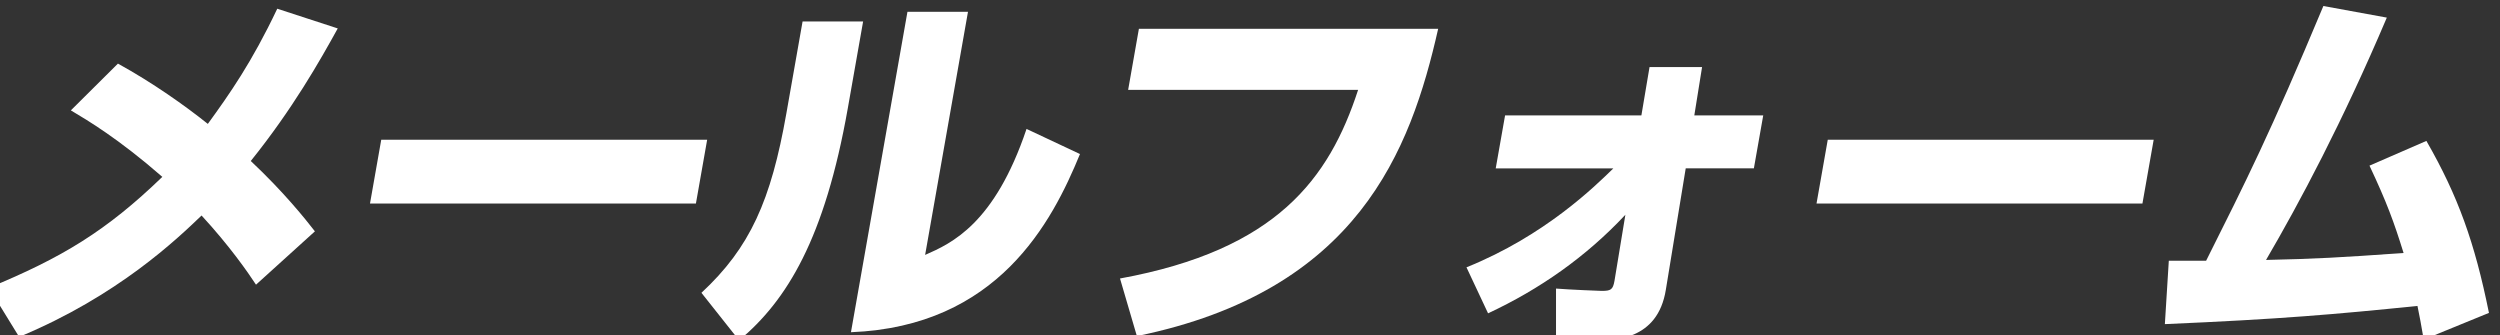 <?xml version="1.0" encoding="utf-8"?>
<!-- Generator: Adobe Illustrator 16.0.3, SVG Export Plug-In . SVG Version: 6.00 Build 0)  -->
<!DOCTYPE svg PUBLIC "-//W3C//DTD SVG 1.1//EN" "http://www.w3.org/Graphics/SVG/1.1/DTD/svg11.dtd">
<svg version="1.1" id="レイヤー_1" xmlns="http://www.w3.org/2000/svg" xmlns:xlink="http://www.w3.org/1999/xlink" x="0px"
	 y="0px" width="237.252px" height="31.802px" viewBox="0 0 237.252 31.802" enable-background="new 0 0 237.252 31.802"
	 xml:space="preserve">
<rect x="0" y="0" width="237.252" height="31.802" fill="#333333" stroke="none"/>
<g>
	<g>
		<path fill="#FFFFFF" d="M11.193,6.036c3.326,1.834,6.377,3.998,8.53,5.722c2.052-2.824,4.172-5.832,6.589-10.931l5.74,1.871
			c-1.699,3.08-4.272,7.629-8.253,12.581c3.162,2.972,5.202,5.539,6.086,6.676l-5.59,5.062c-0.769-1.174-2.497-3.668-5.166-6.565
			c-2.26,2.164-7.921,7.63-17.314,11.519l-2.864-4.659c6.937-2.861,11.141-5.392,16.454-10.527c-4.166-3.632-7.077-5.355-8.68-6.31
			L11.193,6.036z"/>
		<path fill="#FFFFFF" d="M67.11,13.262l-1.067,6.053h-30.93l1.067-6.053H67.11z"/>
		<path fill="#FFFFFF" d="M80.461,10.254C78.274,22.652,74.674,28.521,70.142,32.3l-3.576-4.512
			c4.623-4.292,6.604-8.768,8.06-17.021l1.539-8.729h5.745L80.461,10.254z M87.795,24.192c2.507-1.1,6.588-2.934,9.624-11.957
			l5.072,2.384c-2.663,6.492-7.799,16.359-21.735,16.909L86.118,1.12h5.745L87.795,24.192z"/>
		<path fill="#FFFFFF" d="M136.483,2.734c-2.621,11.591-7.637,24.87-28.592,29.161l-1.602-5.465
			c14.859-2.715,19.844-9.464,22.596-17.9h-21.824l1.021-5.796H136.483z"/>
		<path fill="#FFFFFF" d="M141.946,15.976l0.887-5.024h12.936l0.772-4.585h4.986l-0.736,4.585h6.54l-0.887,5.024h-6.468
			l-1.886,11.519c-0.775,4.806-4.871,4.878-7.328,4.878c-1.373,0-2.45-0.036-3.095-0.072v-4.916c1.354,0.11,4.225,0.221,4.333,0.221
			c0.867,0,1.067-0.11,1.216-0.954l1.034-6.272c-3.74,3.998-8.15,7.079-13.031,9.354l-2.049-4.365
			c7.468-3.008,12.24-7.739,13.94-9.391H141.946z"/>
		<path fill="#FFFFFF" d="M204.386,13.262l-1.067,6.053h-30.93l1.067-6.053H204.386z"/>
		<path fill="#FFFFFF" d="M205.822,24.743h3.541c3.789-7.557,6.066-12.068,11.127-24.173l6.021,1.101
			c-4.203,9.903-8.308,17.606-11.462,22.998c4.789-0.109,6.832-0.22,13.052-0.66c-0.922-2.971-1.58-4.768-3.235-8.289l5.4-2.348
			c3.014,5.245,4.586,9.646,5.938,16.322l-6.191,2.531c-0.264-1.577-0.383-2.127-0.593-3.191
			c-7.947,0.808-12.976,1.248-23.972,1.725L205.822,24.743z"/>
	</g>
</g>
</svg>
